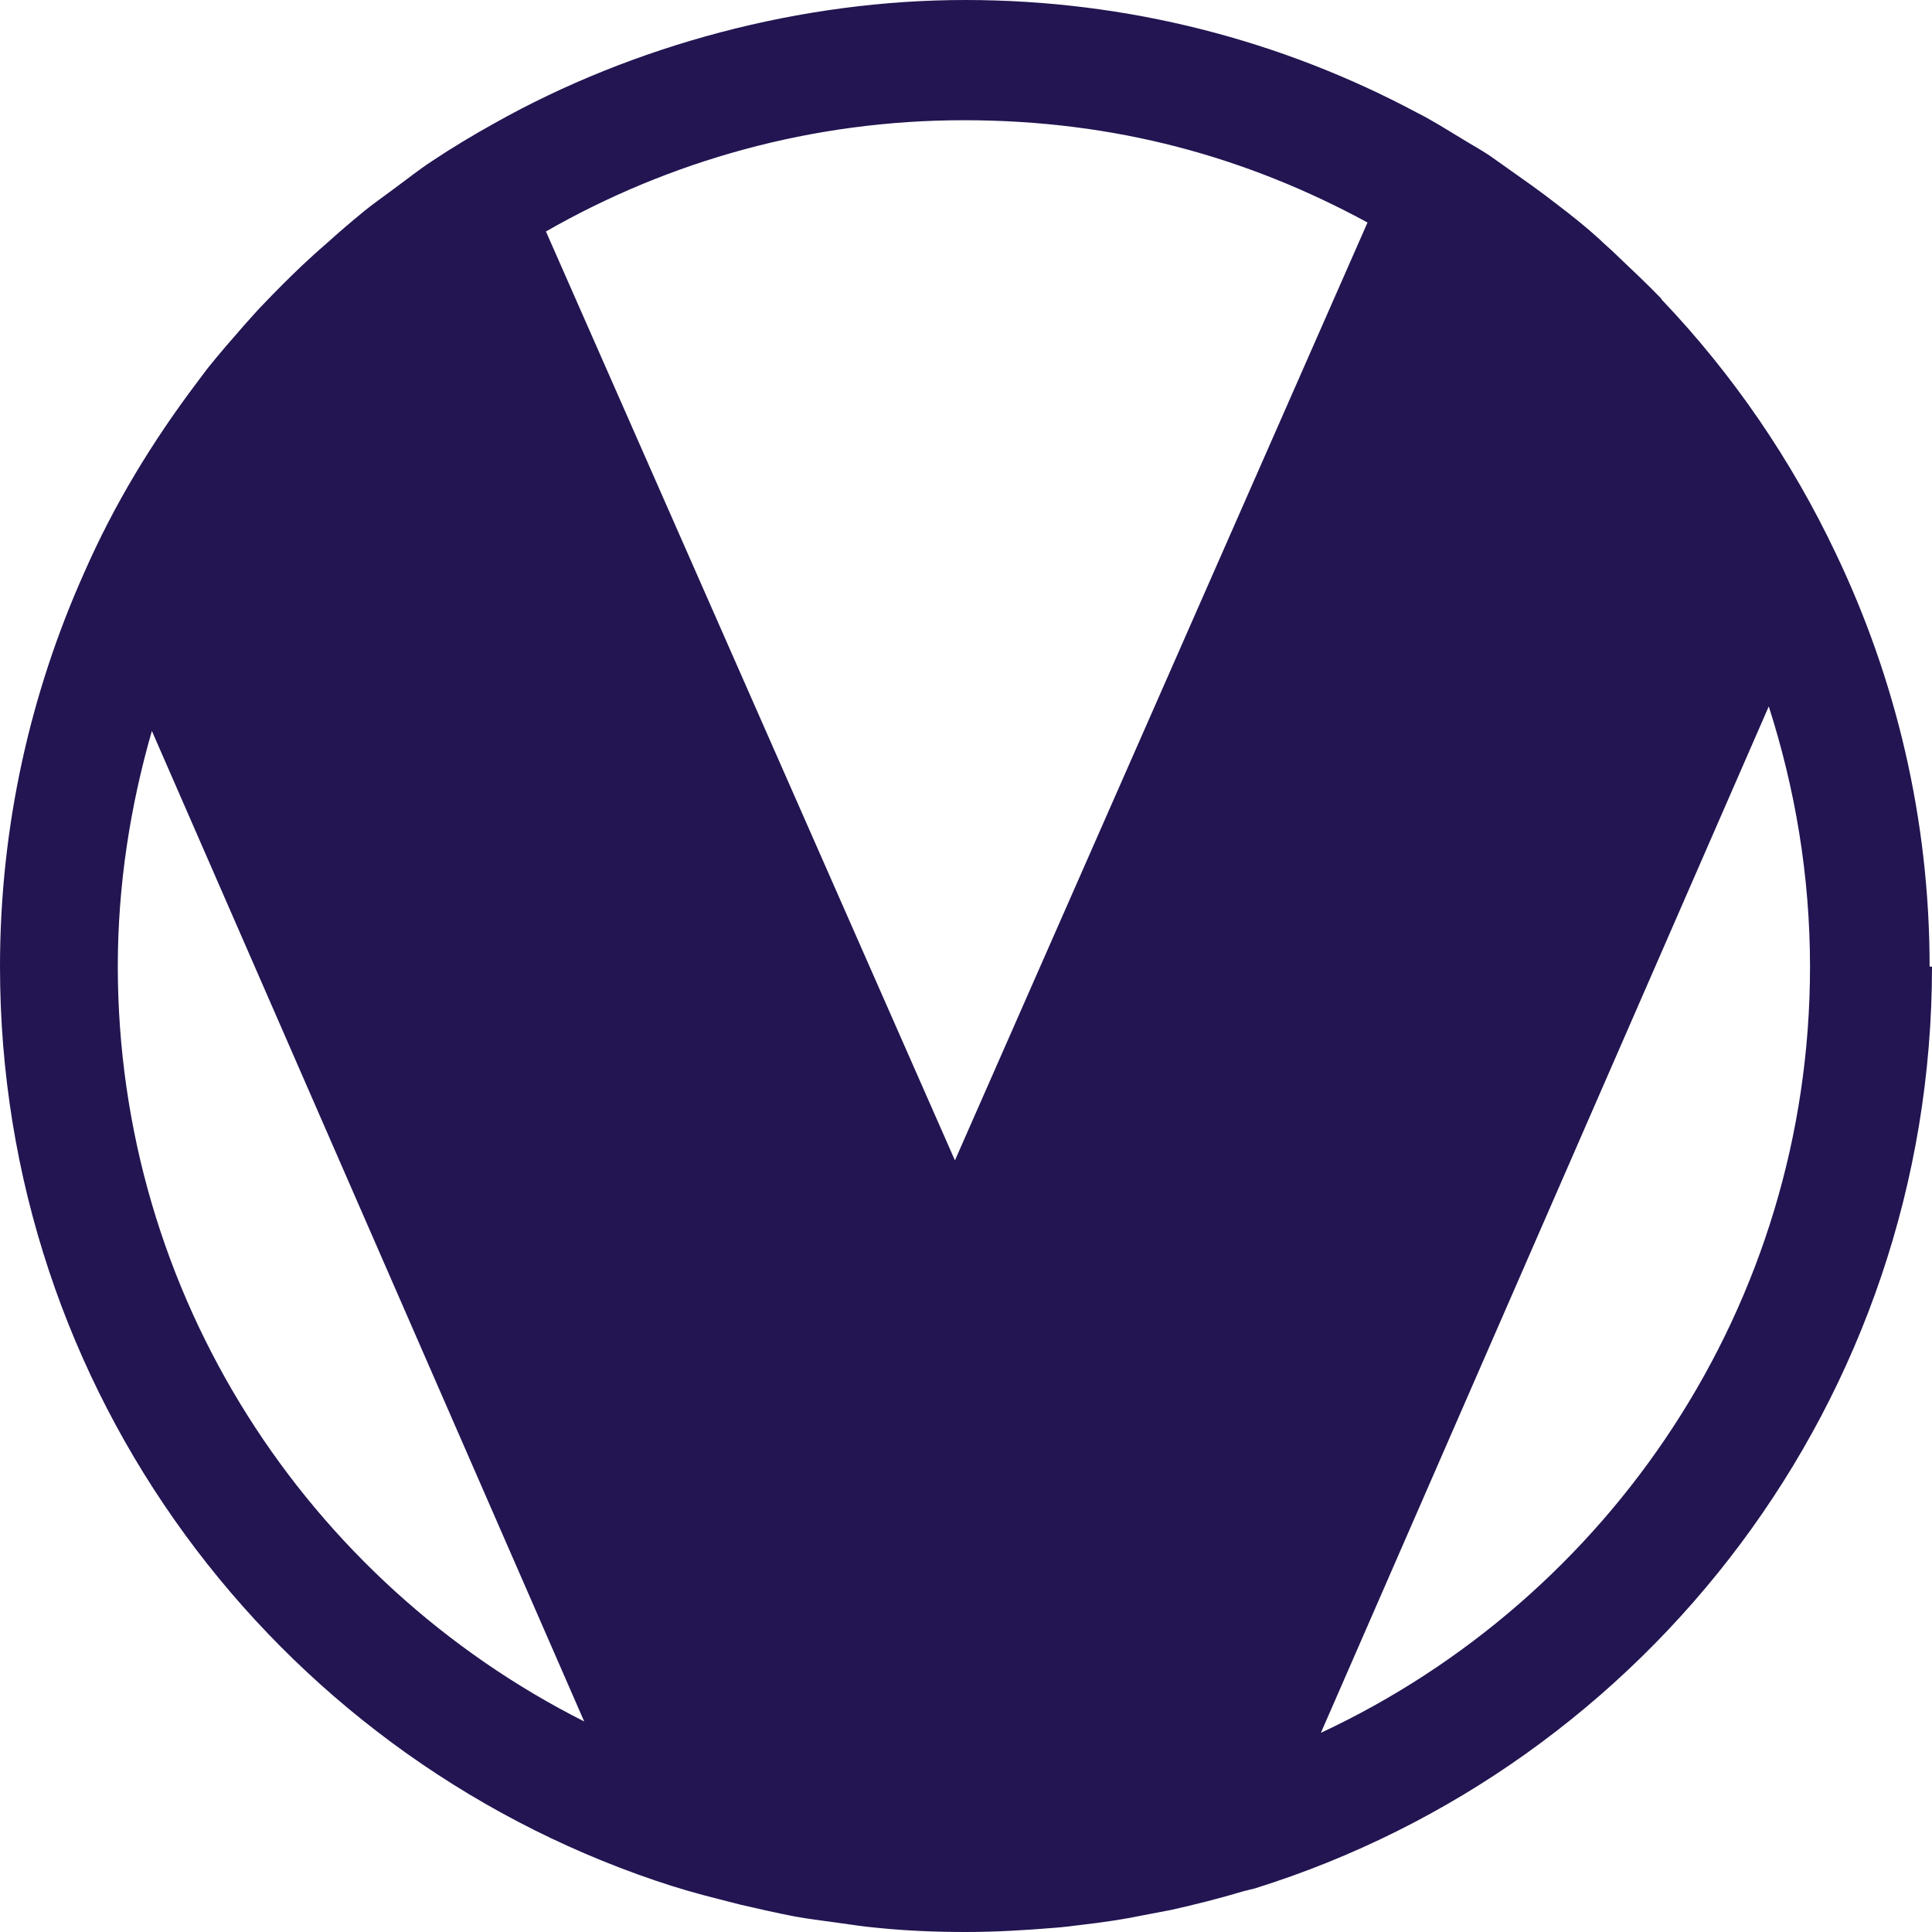 <svg width="128" height="128" viewBox="0 0 128 128" fill="none" xmlns="http://www.w3.org/2000/svg">
<path d="M127.842 64.04C127.842 54.212 125.583 44.939 121.622 36.656C118.69 30.474 114.808 24.807 110.133 19.893C110.133 19.893 110.054 19.814 110.054 19.775C109.103 18.784 108.073 17.833 107.083 16.882C106.726 16.525 106.33 16.208 105.973 15.851C105.062 15.019 104.111 14.266 103.121 13.513C102.606 13.117 102.091 12.721 101.536 12.325C100.586 11.651 99.635 10.977 98.684 10.303C98.09 9.907 97.496 9.59 96.862 9.194C95.871 8.599 94.881 7.965 93.851 7.45C84.937 2.695 74.756 0 63.941 0C53.125 0 41.993 2.972 32.763 8.163C31.336 8.956 29.95 9.788 28.642 10.66C27.731 11.255 26.899 11.928 26.028 12.562C25.394 13.038 24.76 13.474 24.126 13.989C23.255 14.702 22.423 15.415 21.591 16.168C21.036 16.644 20.521 17.119 19.967 17.635C19.135 18.427 18.303 19.259 17.471 20.131C17.035 20.567 16.639 21.043 16.203 21.518C15.371 22.469 14.539 23.42 13.747 24.411C13.509 24.728 13.271 25.045 13.034 25.362C10.102 29.246 7.567 33.407 5.586 37.925C2.02 45.89 0 54.727 0 64.04C0 92.176 18.184 116.032 43.419 124.592C44.806 125.067 46.193 125.464 47.619 125.82C48.094 125.939 48.53 126.058 49.005 126.177C50.194 126.454 51.422 126.732 52.65 126.97C53.522 127.128 54.433 127.247 55.344 127.366C56.255 127.485 57.166 127.643 58.117 127.723C60.058 127.921 61.999 128 63.98 128C65.961 128 67.942 127.881 69.843 127.723C70.438 127.683 71.032 127.604 71.666 127.524C73.052 127.366 74.399 127.168 75.746 126.89C76.38 126.772 76.974 126.653 77.608 126.534C79.193 126.177 80.778 125.781 82.362 125.305C82.639 125.226 82.877 125.186 83.154 125.107C109.143 116.983 128 92.691 128 64.04H127.842ZM90.602 14.742L63.267 76.879L36.17 15.336C44.331 10.66 53.799 7.965 63.861 7.965C73.924 7.965 82.639 10.422 90.602 14.742ZM7.804 64.04C7.804 58.611 8.636 53.38 10.062 48.426L38.705 114.051C20.402 104.817 7.804 85.875 7.804 64V64.04ZM87.512 114.804L117.185 46.801C118.928 52.23 119.918 58.016 119.918 64.04C119.918 86.509 106.607 105.887 87.512 114.804Z" fill="#221551"/>
</svg>
